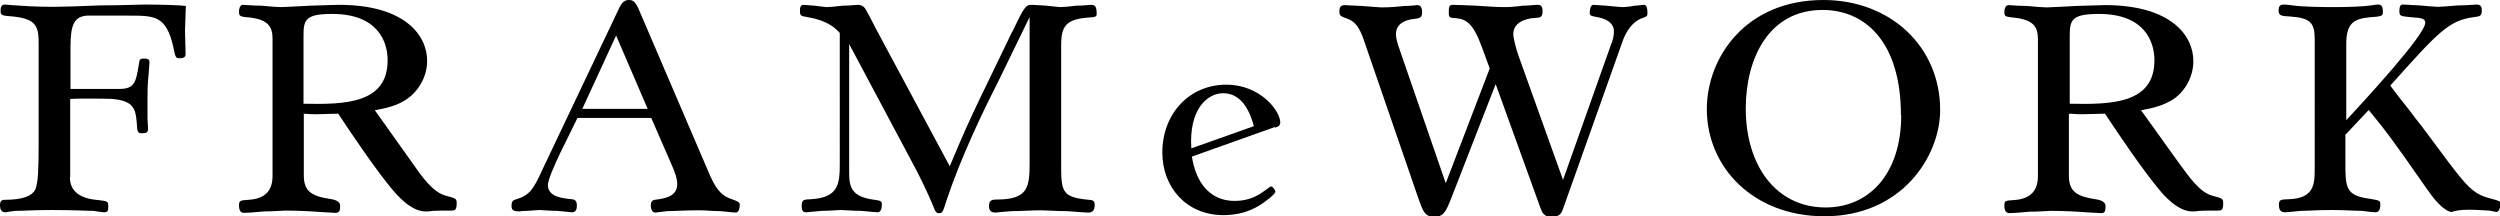 <?xml version="1.0" encoding="UTF-8"?>
<svg id="_レイヤー_2" data-name="レイヤー 2" xmlns="http://www.w3.org/2000/svg" viewBox="0 0 87.97 7.61">
  <g id="_レイヤー_1-2" data-name="レイヤー 1">
    <g>
      <path d="m2.46,6.24c0,.48.34.75,1,.8.32.04.35.04.35.22,0,.16-.02.21-.14.21-.08,0-.14-.02-.39-.05-.25,0-.67-.03-1.45-.03-.64,0-1.04.03-1.28.03-.23.02-.31.05-.36.05-.11,0-.19-.06-.19-.25,0-.16.07-.19.18-.19.61,0,.96-.13,1.07-.38.09-.25.11-.66.11-1.64V1.56c0-.6-.05-.89-.9-.98C.07.55.02.55.02.38.02.27.04.16.18.16c.04,0,.14.02.4.03.26.02.67.05,1.31.05.27,0,.95-.02,1.63-.05.69,0,1.36-.03,1.6-.03.52,0,1.21.02,1.42.05,0,.14-.03.72-.03.85s.02.7.02.83c0,.06,0,.16-.2.16-.15,0-.16-.03-.23-.39-.25-1.11-.66-1.11-1.55-1.11-.27,0-1.34,0-1.5,0-.42.04-.57.29-.57,1.09v1.49h1.7c.56,0,.6-.22.71-.89.02-.14.03-.18.18-.18.14,0,.19.03.19.14,0,.06-.03.34-.03.4-.04.38-.04.66-.04.85,0,.04,0,.45,0,.72,0,.06.02.31.02.36,0,.12-.05.16-.21.16s-.17-.04-.19-.39c-.04-.47-.11-.76-.88-.82-.24-.01-1.13-.02-1.46,0v2.75Z"/>
      <path d="m10.68,1.26c0-.56.06-.77,1.01-.77,1.59,0,1.95.96,1.95,1.63,0,1.53-1.51,1.56-2.96,1.53V1.26Zm0,2.74c.25.02.35.02.44.02.12,0,.65-.02.78-.02.51.77,1.29,1.92,1.84,2.59.23.28.72.85,1.23.85.06,0,.15,0,.26-.02.09,0,.22-.01.35-.01h.3c.11,0,.19,0,.19-.26,0-.16-.03-.17-.37-.26-.47-.12-.84-.65-1.25-1.24l-1.26-1.77c.59-.11.81-.2,1.06-.35.43-.26.78-.79.78-1.39,0-.91-.8-1.97-3.1-1.97-.15,0-.58.02-1.01.03-.44.02-.88.05-1.03.05-.1,0-.41-.02-.69-.05-.3,0-.58-.03-.65-.03-.14,0-.14.22-.14.25,0,.16.05.17.42.2.63.09.76.34.76.75v4.82c0,.48-.22.8-.83.84-.3.02-.35.02-.35.2,0,.23.1.26.18.26.1,0,.4-.02.71-.05.32,0,.63-.03.74-.03.44,0,1.01.03,1.23.05.07,0,.44.03.53.03.13,0,.17-.06.17-.25q0-.19-.36-.24c-.65-.1-.92-.27-.92-.83v-2.16Z"/>
      <path d="m20.49,3.83l1.19-2.58,1.11,2.58h-2.29Zm2.43.33l.68,1.56c.16.36.23.56.23.76,0,.44-.45.51-.79.55-.12.02-.14.11-.14.2,0,.09.03.25.16.25.04,0,.16-.02.41-.05.24,0,.6-.03,1.14-.03.21,0,.49.03.74.03.24.02.45.05.54.05.12,0,.14-.19.14-.27,0-.09-.03-.11-.3-.21-.38-.12-.58-.41-.83-1.02L22.46.29c-.13-.28-.23-.29-.33-.29-.13,0-.23.05-.35.3l-2.68,5.64c-.33.73-.47.94-.96,1.08-.09.03-.14.06-.14.23s.1.19.32.19c-.07,0,.06-.02.23-.02.18-.01.38-.03.44-.03.1,0,.35.03.61.03.25.02.49.05.53.05.14,0,.17-.12.17-.23,0-.14-.04-.22-.18-.23-.32-.03-.84-.08-.84-.5,0-.21.31-.86.43-1.12l.61-1.24h2.58Z"/>
      <path d="m35.62,1.12c.42-.88.47-.95.69-.95.09,0,.3.02.51.03.22.02.43.05.49.05.08,0,.33-.02.56-.05.23,0,.46-.03.51-.03.12,0,.21.01.21.31,0,.11-.02.12-.32.14-.78.06-.93.33-.93.97v4.12c0,1.02,0,1.23.97,1.32.13.01.21.02.21.18,0,.21-.09.27-.23.27-.04,0-.38-.02-.74-.05-.36,0-.75-.03-.9-.03-.34,0-.74.03-1.06.03-.31.02-.54.05-.56.05-.13,0-.23-.05-.23-.23,0-.21.11-.23.29-.23,1.1,0,1.14-.45,1.14-1.31V.6l-1.12,2.3c-.51,1-1.3,2.63-1.82,4.2-.11.36-.13.4-.24.4s-.13-.03-.23-.29c-.16-.4-.54-1.17-.67-1.4l-2.27-4.26v4.54c0,.51.1.84.89.94.23.03.26.05.26.17,0,.07-.01.27-.15.27-.02,0-.28-.02-.57-.05-.29,0-.6-.03-.74-.03-.1,0-.38.03-.66.03-.26.02-.51.05-.54.05-.09,0-.16-.02-.16-.23,0-.22.08-.22.33-.23.98-.06,1.01-.55,1.01-1.28V1.16c-.14-.15-.4-.43-1.1-.55-.28-.05-.3-.05-.3-.22,0-.1,0-.22.13-.22.03,0,.2.02.38.03.18.02.38.05.43.05.09,0,.33-.02.56-.05.24,0,.48-.03.54-.03.18,0,.26.13.29.19.06.1.28.52.32.61l2.62,4.88c.52-1.24.67-1.56,1.05-2.36l1.14-2.36Z"/>
      <path d="m41.92,5.22c-.09-1.37.56-1.94,1.12-1.94s.9.47,1.08,1.16l-2.2.78Zm2.95-.73c.1-.03.18-.07.18-.18,0-.4-.69-1.33-1.9-1.33-1.3,0-2.25,1.02-2.25,2.39,0,1.21.84,2.2,2.15,2.2.79,0,1.27-.32,1.52-.52.09-.06.31-.24.31-.31,0-.04-.09-.18-.16-.18-.03,0-.19.14-.22.15-.19.14-.51.36-1.05.36-.34,0-1.27-.09-1.51-1.56l2.92-1.04Z"/>
      <path d="m50.88,6.43l1.54-4.02-.27-.74c-.32-.87-.56-.99-.91-1.03-.22-.01-.26-.02-.26-.18,0-.21,0-.29.15-.29.19,0,.49.02.81.03.33.02.69.05.99.05.21,0,.44-.02.65-.05.21,0,.4-.03.52-.03.08,0,.18.01.18.22,0,.23-.09.23-.26.24-.36.02-.77.17-.77.57,0,.13.1.54.19.78l1.56,4.35,1.67-4.71c.09-.22.12-.34.12-.53,0-.15-.09-.39-.55-.48-.27-.05-.3-.06-.3-.16,0-.1.02-.28.13-.28.03,0,.24.02.45.03.24.02.48.05.55.05.13,0,.31-.02.44-.05.13,0,.27-.03.32-.03.08,0,.14.03.14.3,0,.11-.05.12-.16.16-.36.11-.6.49-.71.81l-2.09,5.88c-.06.17-.11.31-.41.31-.12,0-.29,0-.39-.3l-1.58-4.37-1.55,3.98c-.19.49-.28.69-.61.69s-.4-.2-.55-.62l-1.93-5.6c-.14-.41-.28-.63-.55-.74-.27-.1-.31-.11-.31-.27,0-.1.02-.22.18-.22.06,0,.32.02.61.03.29.02.6.05.72.05.23,0,.52-.02.77-.05.24,0,.44-.03.46-.03.12,0,.17.09.17.25,0,.19-.06.21-.3.24-.12.01-.62.08-.62.53,0,.16.05.32.17.66l1.58,4.58Z"/>
      <path d="m66.9,4.05c0,2.07-1.13,3.25-2.66,3.25-1.75,0-2.81-1.48-2.81-3.48,0-1.78.82-3.47,2.7-3.47,1.5,0,2.76,1.12,2.76,3.71Zm1.37-.18c0-2.23-1.75-3.87-4.11-3.87-2.74,0-4.1,2.03-4.1,3.84,0,2.06,1.65,3.77,4.14,3.77,2.71,0,4.07-2.1,4.07-3.74Z"/>
      <path d="m72.83,1.26c0-.56.07-.77,1.03-.77,1.59,0,1.95.96,1.95,1.63,0,1.53-1.51,1.56-2.98,1.53V1.26Zm0,2.74c.26.02.36.02.45.02.12,0,.66-.02.79-.02.51.77,1.29,1.92,1.84,2.59.22.28.72.85,1.23.85.06,0,.14,0,.25-.02.09,0,.21-.01.34-.01h.31c.12,0,.19,0,.19-.26,0-.16-.03-.17-.37-.26-.46-.12-.82-.65-1.25-1.24l-1.27-1.77c.59-.11.8-.2,1.06-.34.44-.26.78-.79.78-1.39,0-.91-.8-1.97-3.11-1.97-.14,0-.58.02-1.02.03-.42.02-.87.05-1.03.05-.1,0-.41-.02-.7-.05-.29,0-.57-.03-.64-.03-.15,0-.15.22-.15.25,0,.16.04.16.42.2.63.09.76.34.76.75v4.82c0,.48-.23.8-.84.84-.31.02-.34.02-.34.2,0,.23.1.26.19.26.09,0,.39-.02.7-.05.32,0,.64-.03.75-.03.44,0,1.01.03,1.23.05.08,0,.44.03.53.03.13,0,.16-.06.16-.25q0-.19-.36-.24c-.65-.1-.93-.27-.93-.83v-2.16Z"/>
      <path d="m82.53,4.73v.97c0,.88,0,1.18.83,1.29.36.06.4.06.4.21s-.04.27-.18.27c-.08,0-.21-.02-.46-.05-.25,0-.59-.03-1.08-.03s-.84.03-1.09.03c-.25.02-.42.05-.55.05-.11,0-.21-.05-.21-.25s.06-.2.35-.21c.91-.03.91-.56.91-1.08V1.39c0-.57-.13-.76-.87-.81-.29-.01-.4-.03-.4-.2,0-.2.07-.22.22-.22.06,0,.17.02.44.05.25.02.64.04,1.27.04.57,0,.92-.02,1.14-.04.22-.02.34-.05.43-.05.13,0,.17.09.17.26,0,.15-.05.16-.49.19-.53.06-.8.2-.8.94v2.68c.61-.66,2.78-3,2.78-3.43,0-.15-.15-.17-.45-.19-.42-.04-.46-.04-.46-.21,0-.24.07-.24.14-.24.05,0,.3.02.56.03.27.02.55.05.64.05.1,0,.42-.02.72-.05.29,0,.59-.03.65-.03.08,0,.19.01.19.2,0,.21-.08.22-.27.24-.91.12-1.28.55-2.95,2.41.13.2.77.98.89,1.16.24.28,1.19,1.6,1.4,1.85.51.65.74.84,1.22.96.32.09.37.09.37.21,0,.06-.04.27-.15.27-.02,0-.09-.02-.24-.05-.15,0-.38-.03-.71-.03-.31,0-.47.03-.63.08-.3-.05-.64-.49-.87-.82-1.24-1.78-1.39-1.97-2.04-2.77l-.79.84Z"/>
    </g>
  </g>
</svg>